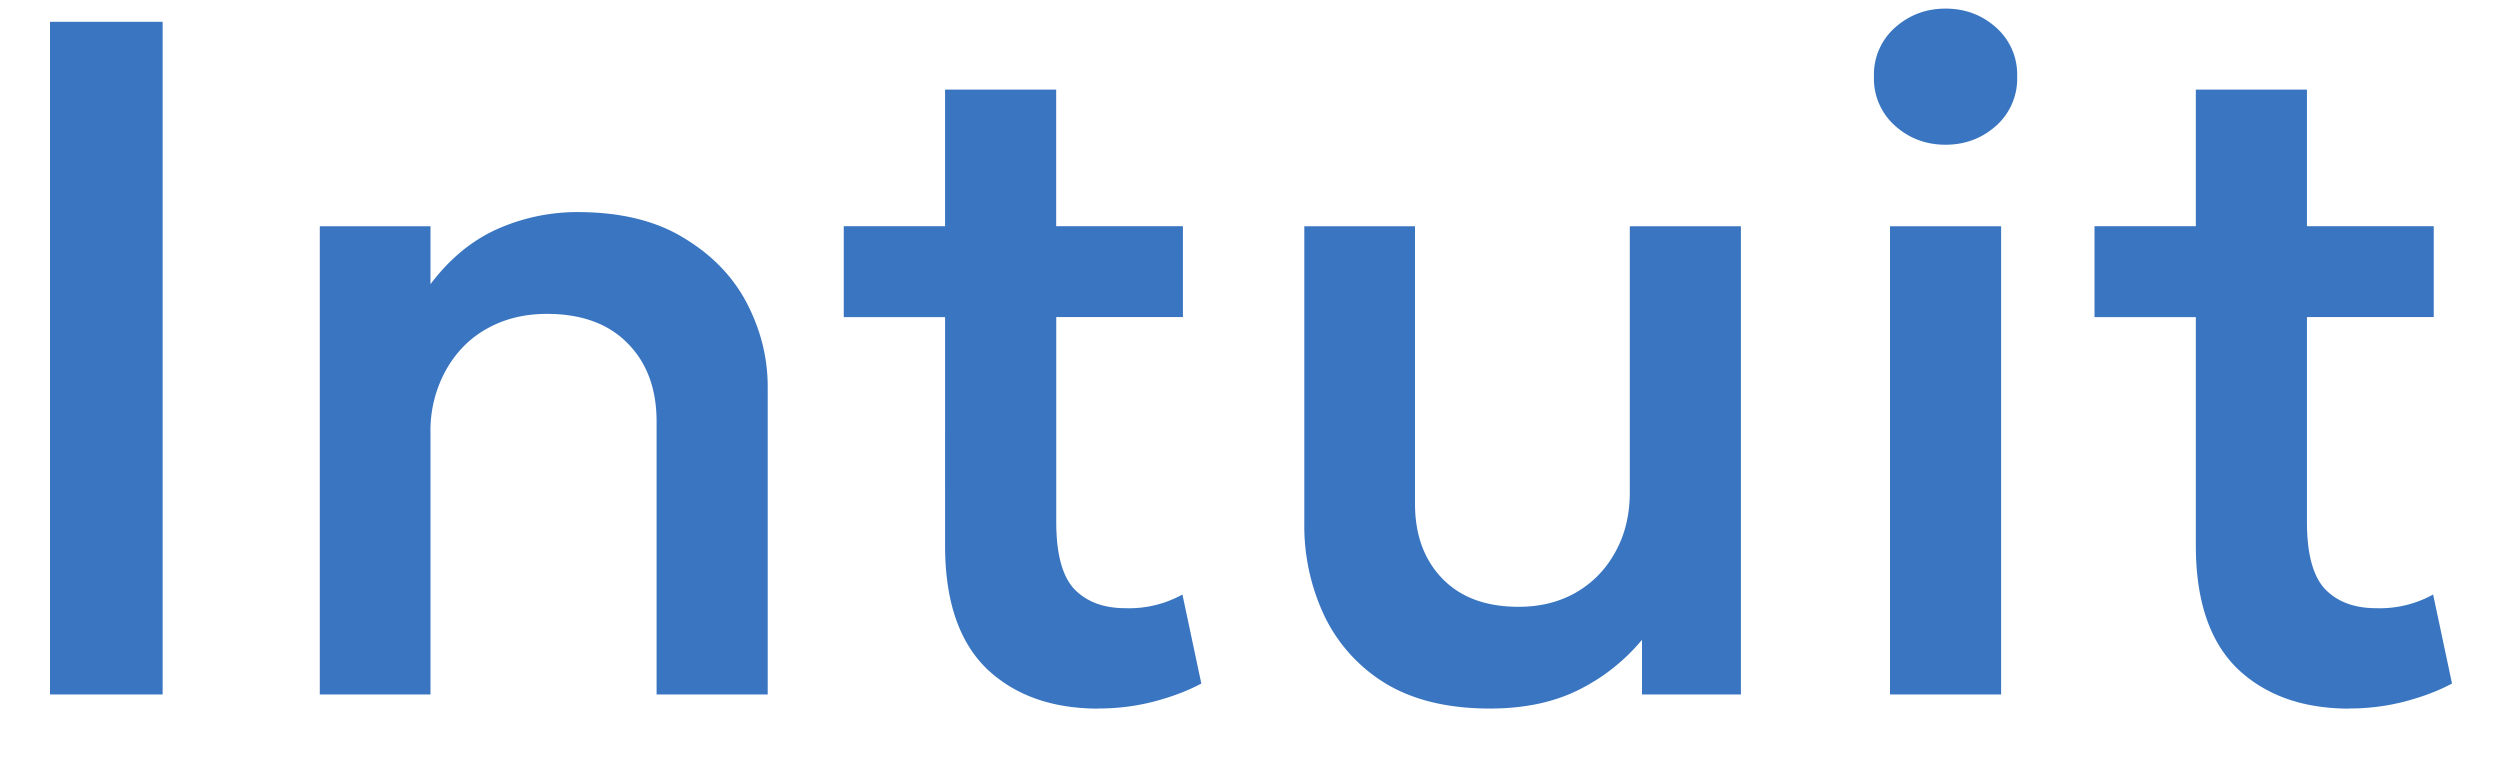 <svg xmlns="http://www.w3.org/2000/svg" width="36" height="11" fill="none" viewBox="0 0 36 11">
    <path fill="#3975C0" d="M.72 10V.314h1.622V10H.721Zm3.885 0V3.258h1.594v.834c.276-.366.597-.63.963-.794a2.84 2.84 0 0 1 1.153-.244c.62 0 1.13.125 1.533.373.407.245.71.559.909.943.199.385.298.785.298 1.2V10h-1.6V6.073c0-.475-.14-.853-.421-1.133-.276-.28-.662-.42-1.16-.42-.325 0-.615.072-.868.216-.249.14-.445.342-.59.604a1.798 1.798 0 0 0-.217.895V10H4.605Zm11.215.204c-.674 0-1.212-.193-1.614-.577-.398-.389-.597-.98-.597-1.77V1.29h1.6v1.967h1.825v1.309H15.21v2.95c0 .457.086.778.257.964.177.185.423.278.74.278a1.584 1.584 0 0 0 .82-.197l.272 1.282c-.194.104-.42.19-.678.258a3.128 3.128 0 0 1-.8.101Zm-3.67-5.637v-1.31h1.656v1.31H12.15Zm9.304 5.636c-.6 0-1.1-.12-1.498-.359a2.305 2.305 0 0 1-.882-.97 3.03 3.03 0 0 1-.292-1.336v-4.28h1.594v3.995c0 .448.131.807.393 1.078.263.272.629.407 1.1.407.307 0 .58-.067.82-.203.244-.14.434-.335.57-.583.14-.25.21-.536.21-.862V3.258h1.6V10h-1.424v-.787c-.257.308-.565.55-.922.726-.357.176-.78.264-1.268.264ZM27.216 10V3.258h1.6V10h-1.6Zm.8-7.916c-.28 0-.522-.09-.725-.271a.907.907 0 0 1-.306-.712.9.9 0 0 1 .306-.706c.203-.18.445-.271.725-.271.28 0 .523.09.726.271a.9.9 0 0 1 .305.706.907.907 0 0 1-.305.712c-.204.18-.445.271-.726.271Zm5.815 8.12c-.673 0-1.212-.193-1.614-.577-.398-.389-.597-.98-.597-1.77V1.29h1.6v1.967h1.826v1.309H33.22v2.95c0 .457.086.778.258.964.176.185.422.278.739.278a1.585 1.585 0 0 0 .82-.197l.272 1.282c-.194.104-.42.19-.678.258a3.13 3.13 0 0 1-.8.101Zm-3.67-5.637v-1.31h1.656v1.31h-1.655Z"/>
</svg>

